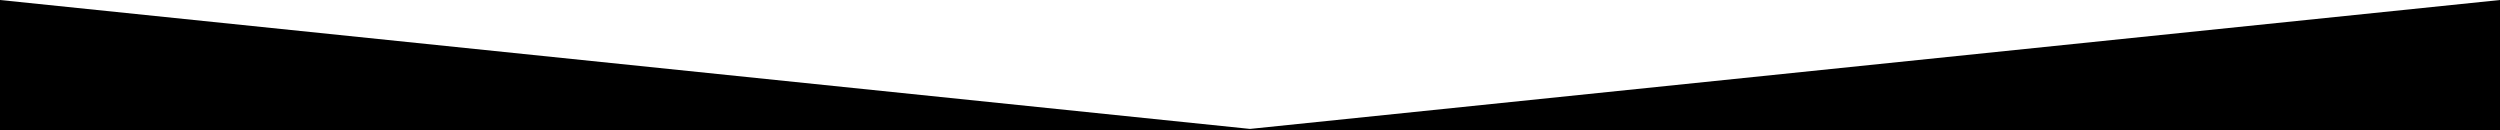 <?xml version="1.0" encoding="utf-8"?>
<!-- Generator: Adobe Illustrator 21.1.0, SVG Export Plug-In . SVG Version: 6.00 Build 0)  -->
<svg version="1.1" id="レイヤー_1" xmlns="http://www.w3.org/2000/svg" xmlns:xlink="http://www.w3.org/1999/xlink" x="0px"
	 y="0px" viewBox="0 0 1920 100" style="enable-background:new 0 0 1920 100;" xml:space="preserve">
<g>
	<polygon points="960,99 0,0 0,50 0,100 1920,100 1920,50 1920,0 	"/>
</g>
</svg>
